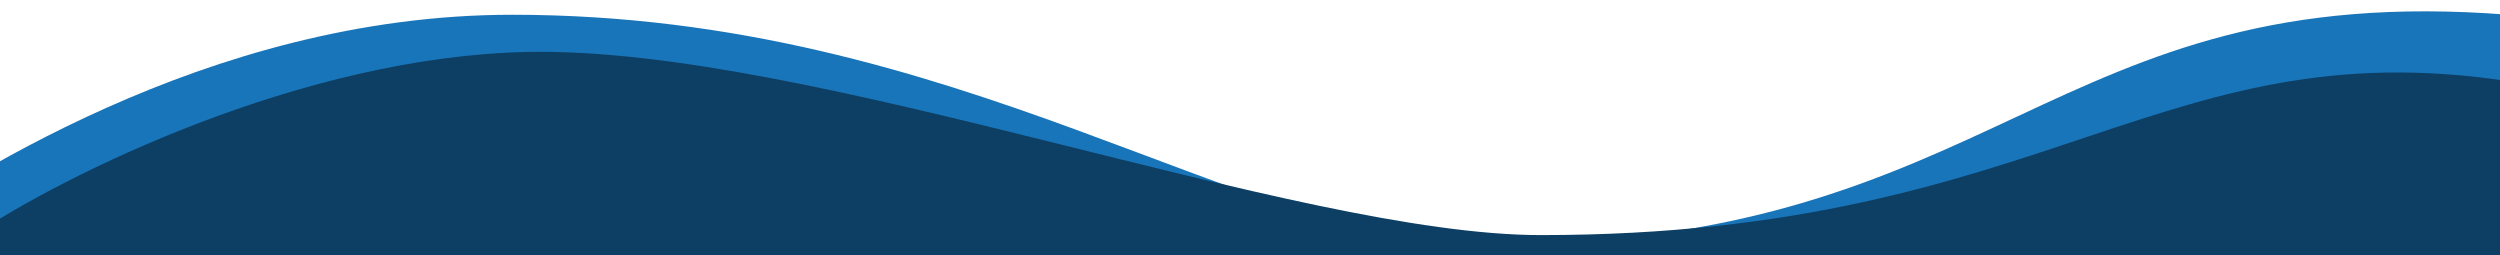<?xml version="1.0" encoding="UTF-8"?>
<svg id="Layer_1" xmlns="http://www.w3.org/2000/svg" xmlns:xlink="http://www.w3.org/1999/xlink" version="1.1" viewBox="0 0 1440 147">
  <!-- Generator: Adobe Illustrator 29.4.0, SVG Export Plug-In . SVG Version: 2.1.0 Build 152)  -->
  <defs>
    <style>
      .st0 {
        fill: #1975b9;
      }

      .st1 {
        fill: none;
      }

      .st2 {
        fill: #0d3f64;
      }

      .st3 {
        clip-path: url(#clippath);
      }
    </style>
    <clipPath id="clippath">
      <rect class="st1" x="-3" y="-3" width="1446" height="153"/>
    </clipPath>
  </defs>
  <g class="st3">
    <g>
      <path class="st0" d="M295,8.5C118.47,8.5-26.5,106.83-77.5,141L-15,396.91h1470.5c0-86.17-10.72-217.21-10.72-388.41-265.78-21-291.28,132.5-587.78,132.5-141.5,0-303.5-132.5-562-132.5Z"/>
      <path class="st2" d="M304.5,29.91C173.7,32.31,36,101.24-15,135.41v261.5h1470.5V48.5c-210.01-36.52-271.5,86.91-568,86.91-141.5,0-419.5-108.5-583-105.5Z"/>
    </g>
  </g>
</svg>